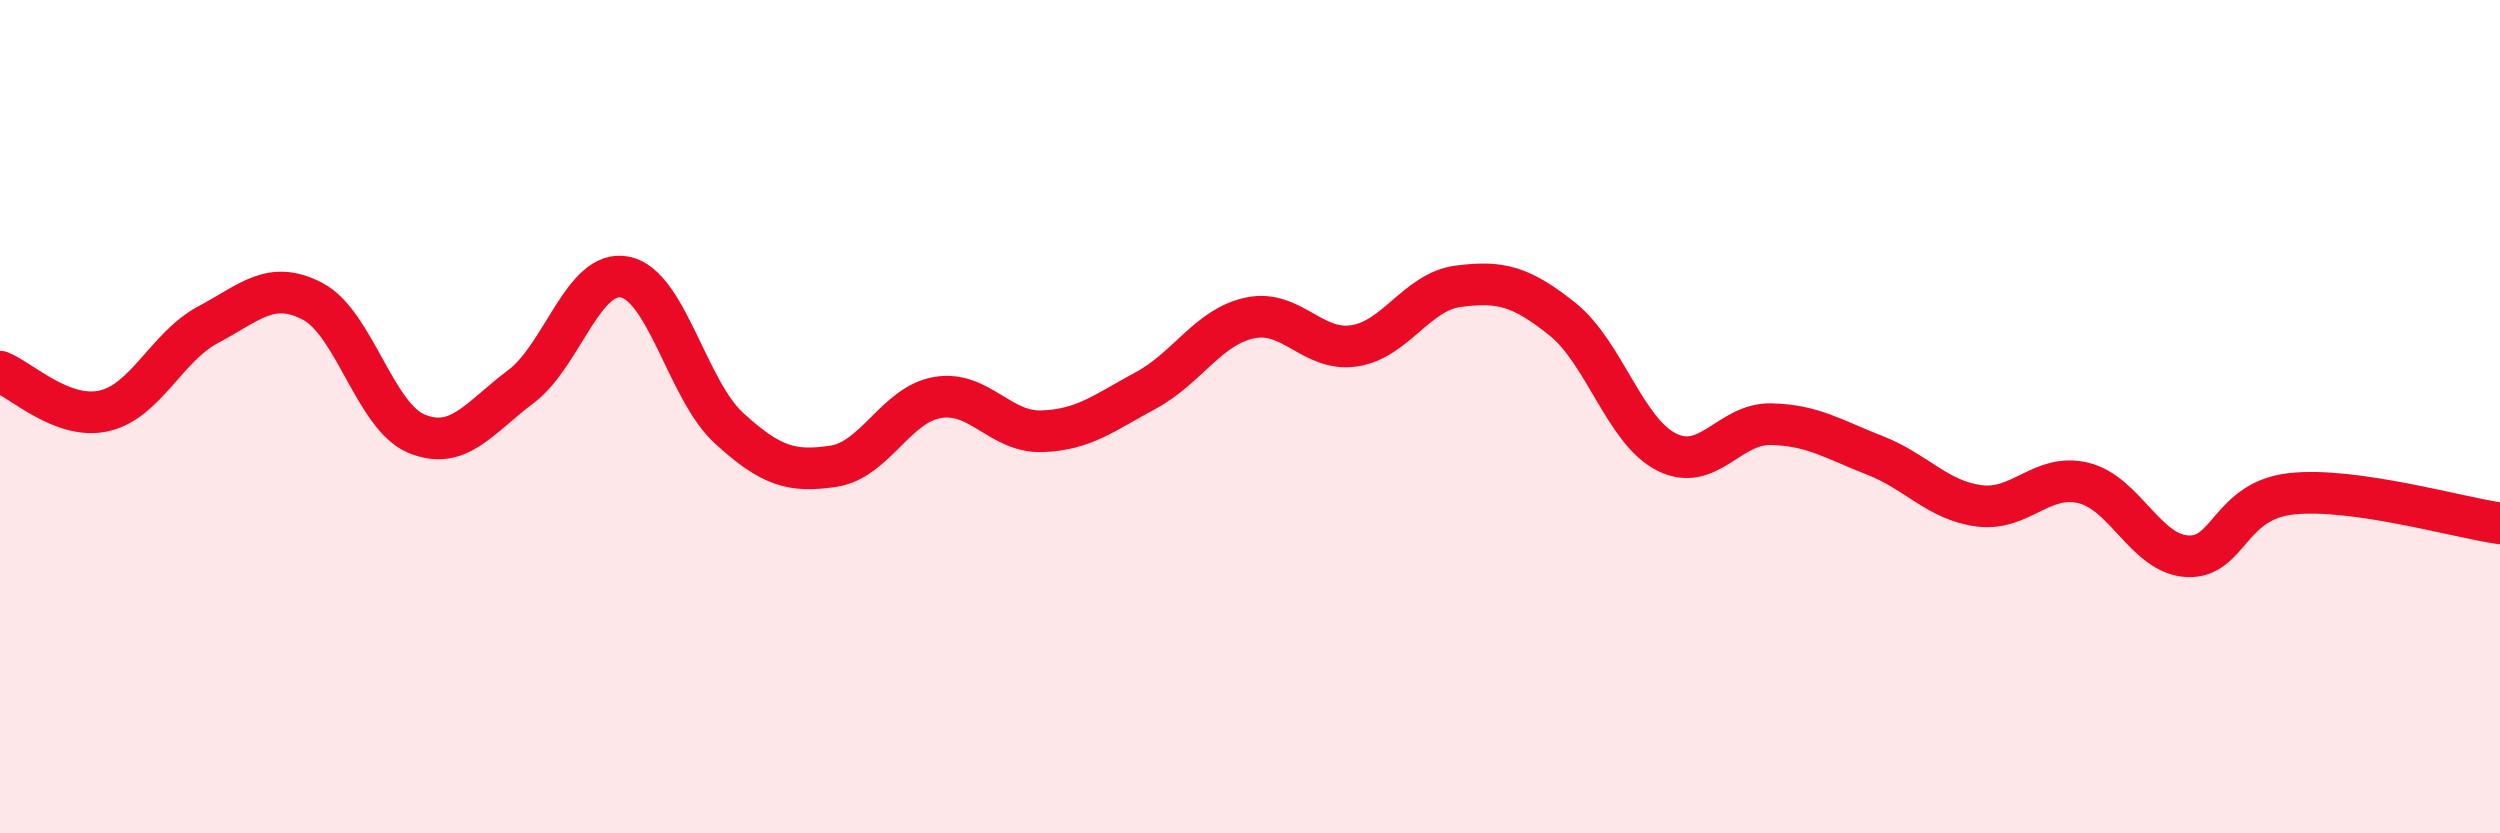 
    <svg width="60" height="20" viewBox="0 0 60 20" xmlns="http://www.w3.org/2000/svg">
      <path
        d="M 0,8.92 C 0.5,9.11 1.5,10.09 2.5,9.86 C 3.5,9.63 4,8.32 5,7.79 C 6,7.26 6.5,6.71 7.5,7.23 C 8.5,7.75 9,10 10,10.41 C 11,10.82 11.5,10.03 12.5,9.28 C 13.5,8.53 14,6.45 15,6.65 C 16,6.85 16.5,9.37 17.5,10.28 C 18.5,11.19 19,11.34 20,11.19 C 21,11.04 21.5,9.71 22.5,9.54 C 23.5,9.37 24,10.38 25,10.35 C 26,10.32 26.5,9.91 27.5,9.37 C 28.5,8.83 29,7.84 30,7.63 C 31,7.42 31.5,8.45 32.5,8.3 C 33.5,8.15 34,7 35,6.87 C 36,6.74 36.5,6.86 37.5,7.66 C 38.5,8.46 39,10.35 40,10.85 C 41,11.35 41.5,10.16 42.5,10.18 C 43.5,10.2 44,10.54 45,10.93 C 46,11.32 46.5,12.01 47.5,12.14 C 48.5,12.27 49,11.35 50,11.59 C 51,11.83 51.5,13.3 52.5,13.35 C 53.5,13.4 53.5,12.01 55,11.85 C 56.5,11.69 59,12.42 60,12.56L60 20L0 20Z"
        fill="#EB0A25"
        opacity="0.1"
        stroke-linecap="round"
        stroke-linejoin="round"
      />
      <path
        d="M 0,8.92 C 0.5,9.11 1.5,10.09 2.5,9.86 C 3.5,9.63 4,8.32 5,7.79 C 6,7.26 6.5,6.71 7.5,7.23 C 8.5,7.75 9,10 10,10.41 C 11,10.82 11.5,10.03 12.5,9.28 C 13.5,8.53 14,6.45 15,6.65 C 16,6.85 16.5,9.37 17.5,10.28 C 18.5,11.19 19,11.34 20,11.19 C 21,11.04 21.5,9.71 22.5,9.54 C 23.5,9.37 24,10.38 25,10.35 C 26,10.32 26.5,9.91 27.5,9.37 C 28.5,8.83 29,7.84 30,7.63 C 31,7.42 31.5,8.45 32.5,8.3 C 33.5,8.15 34,7 35,6.87 C 36,6.74 36.5,6.86 37.5,7.66 C 38.5,8.46 39,10.35 40,10.85 C 41,11.35 41.5,10.16 42.5,10.18 C 43.5,10.2 44,10.54 45,10.93 C 46,11.32 46.5,12.01 47.5,12.14 C 48.5,12.27 49,11.35 50,11.59 C 51,11.83 51.5,13.3 52.5,13.35 C 53.5,13.4 53.5,12.01 55,11.85 C 56.5,11.69 59,12.42 60,12.56"
        stroke="#EB0A25"
        stroke-width="1"
        fill="none"
        stroke-linecap="round"
        stroke-linejoin="round"
      />
    </svg>
  